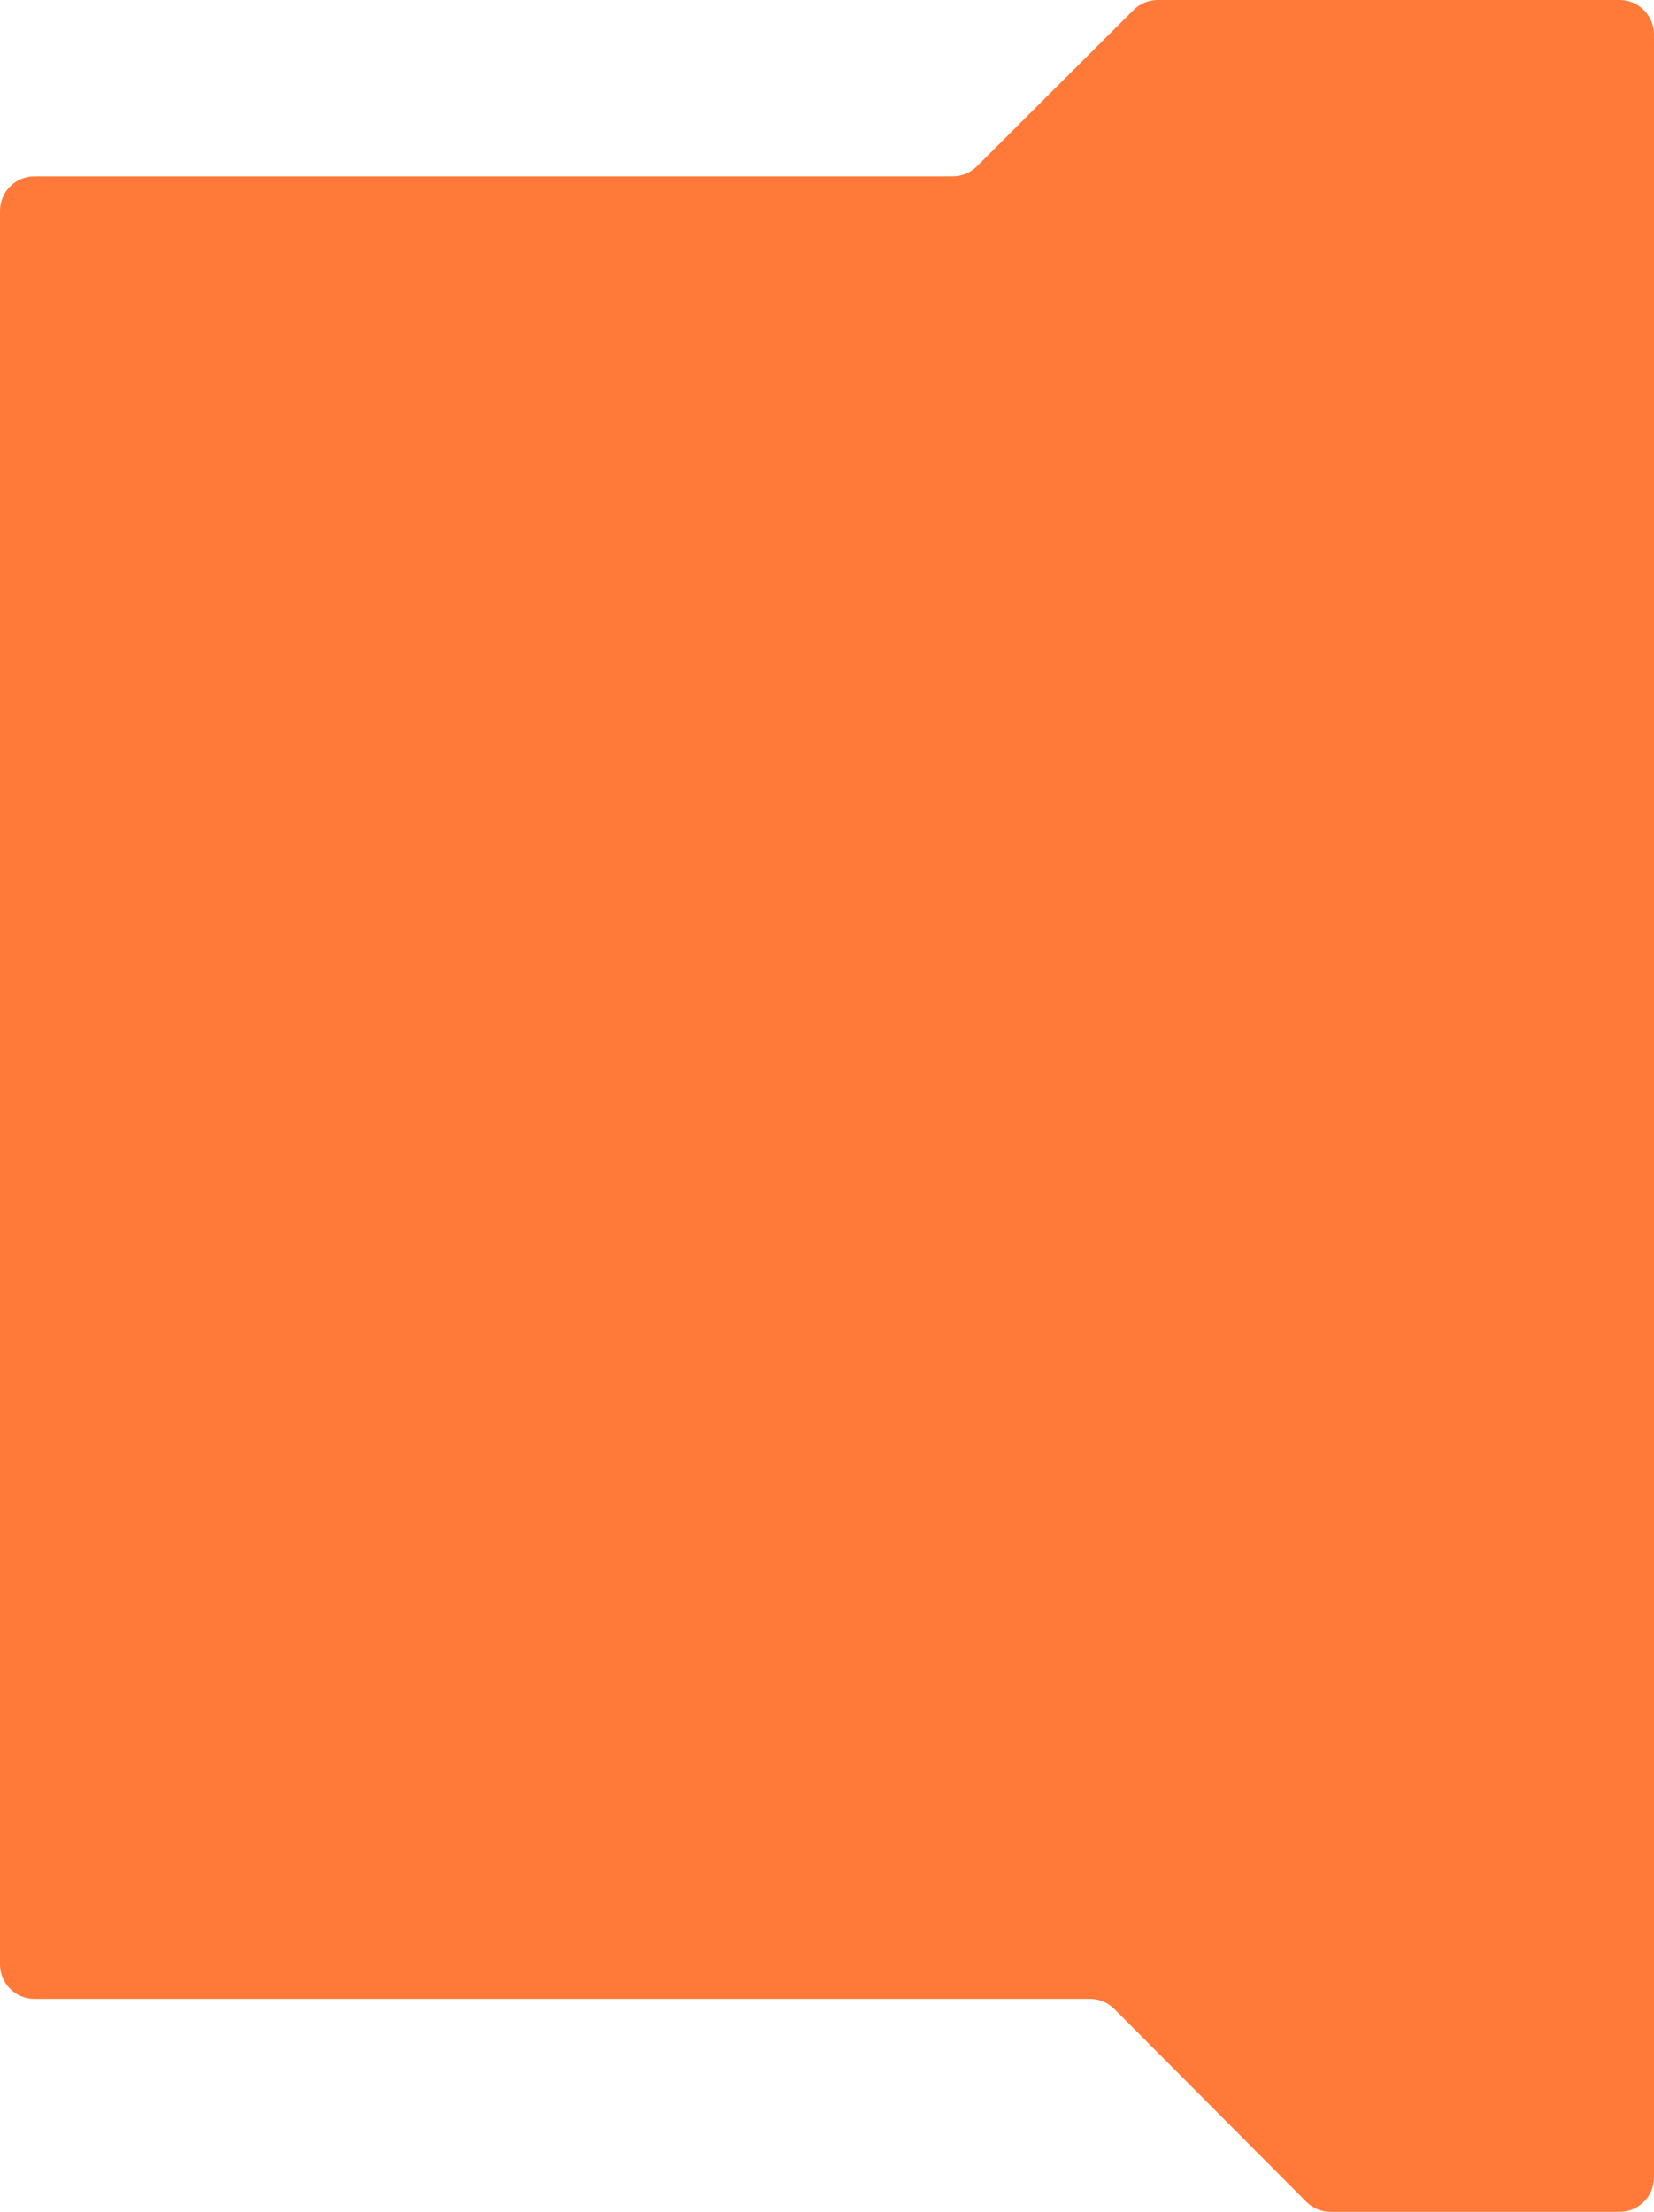 <?xml version="1.0" encoding="UTF-8"?> <svg xmlns="http://www.w3.org/2000/svg" width="480" height="642" viewBox="0 0 480 642" fill="none"> <path fill-rule="evenodd" clip-rule="evenodd" d="M276.438 51.19C279.087 51.19 281.627 50.139 283.502 48.267L328.929 2.923C330.803 1.051 333.344 0 335.993 0H470C475.523 0 480 4.477 480 10V632C480 637.523 475.523 642 470 642H386.155C383.495 642 380.945 640.94 379.068 639.055L323.393 583.136C321.516 581.251 318.966 580.191 316.307 580.191H10C4.477 580.191 0 575.714 0 570.191V61.19C0 55.667 4.477 51.19 10 51.19H276.438Z" fill="#FF7939"></path> </svg> 